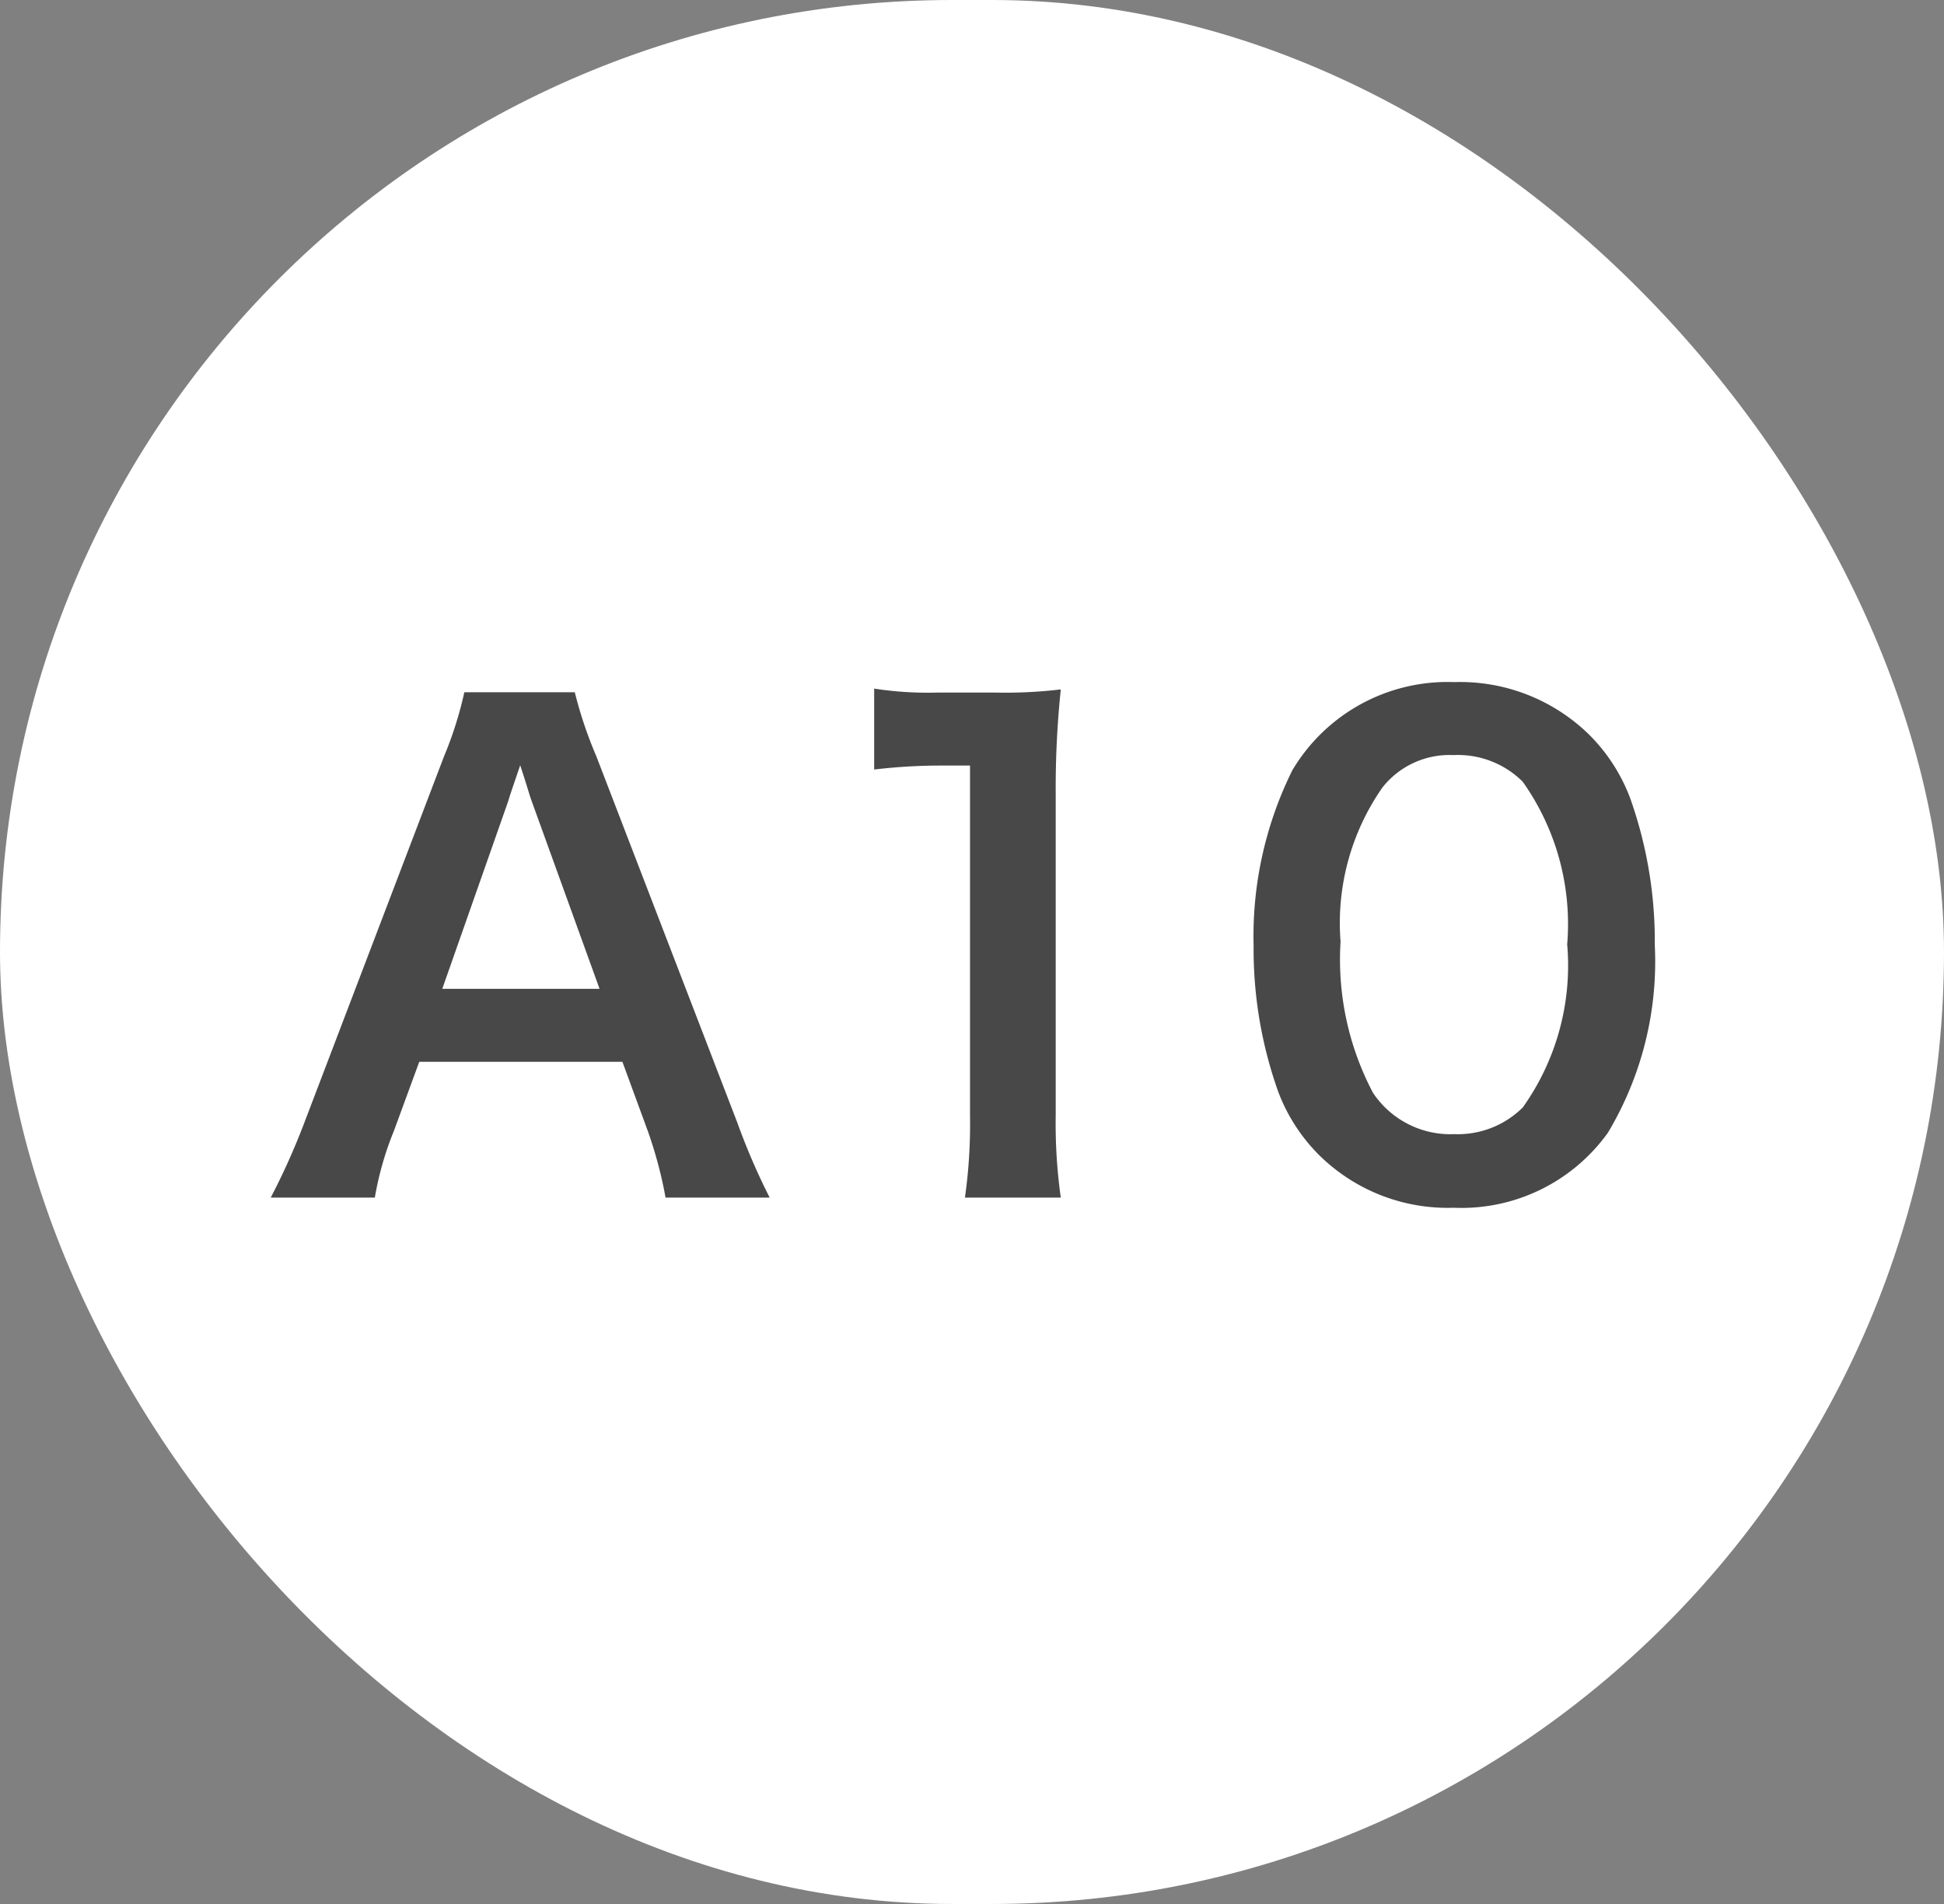 <svg xmlns="http://www.w3.org/2000/svg" width="49" height="48" viewBox="0 0 49 48"><rect x="0" y="0" width="49" height="48" fill="#808080" stroke="none"/><rect width="49" height="48" rx="24" fill="#fff"/><path d="M19.4,30.192H16.776a10.758,10.758,0,0,0-.448-1.68l-.64-1.744h-5.12l-.64,1.744a7.98,7.98,0,0,0-.48,1.68H6.824A17.489,17.489,0,0,0,7.672,28.3l3.52-9.232a9.477,9.477,0,0,0,.512-1.616h2.784a10.594,10.594,0,0,0,.544,1.616L18.584,28.3A16.791,16.791,0,0,0,19.4,30.192Zm-4.288-5.264L13.4,20.192c-.064-.176-.112-.368-.288-.9-.256.752-.256.752-.3.9l-1.664,4.736Zm11.626,5.264H24.322a13.28,13.28,0,0,0,.128-2.08V19.3h-.768a14.229,14.229,0,0,0-1.648.1V17.36a8.891,8.891,0,0,0,1.6.1h1.472a11.636,11.636,0,0,0,1.632-.08,24.108,24.108,0,0,0-.128,2.64v8.1A13.412,13.412,0,0,0,26.738,30.192Zm9.9.256a4.61,4.61,0,0,1-3.36-1.3,4.483,4.483,0,0,1-1.056-1.616,10.708,10.708,0,0,1-.624-3.68,9.421,9.421,0,0,1,.976-4.432,4.549,4.549,0,0,1,4.08-2.224,4.648,4.648,0,0,1,3.376,1.3,4.483,4.483,0,0,1,1.056,1.616,10.76,10.76,0,0,1,.624,3.712,8.4,8.4,0,0,1-1.184,4.736A4.542,4.542,0,0,1,36.641,30.448Zm.016-1.856a2.325,2.325,0,0,0,1.728-.672,6.165,6.165,0,0,0,1.12-4.112,6.205,6.205,0,0,0-1.12-4.1,2.312,2.312,0,0,0-1.744-.672,2.152,2.152,0,0,0-1.792.816,5.97,5.97,0,0,0-1.056,3.888,7.2,7.2,0,0,0,.816,3.808A2.344,2.344,0,0,0,36.657,28.592Z" fill="#484848"/></svg>